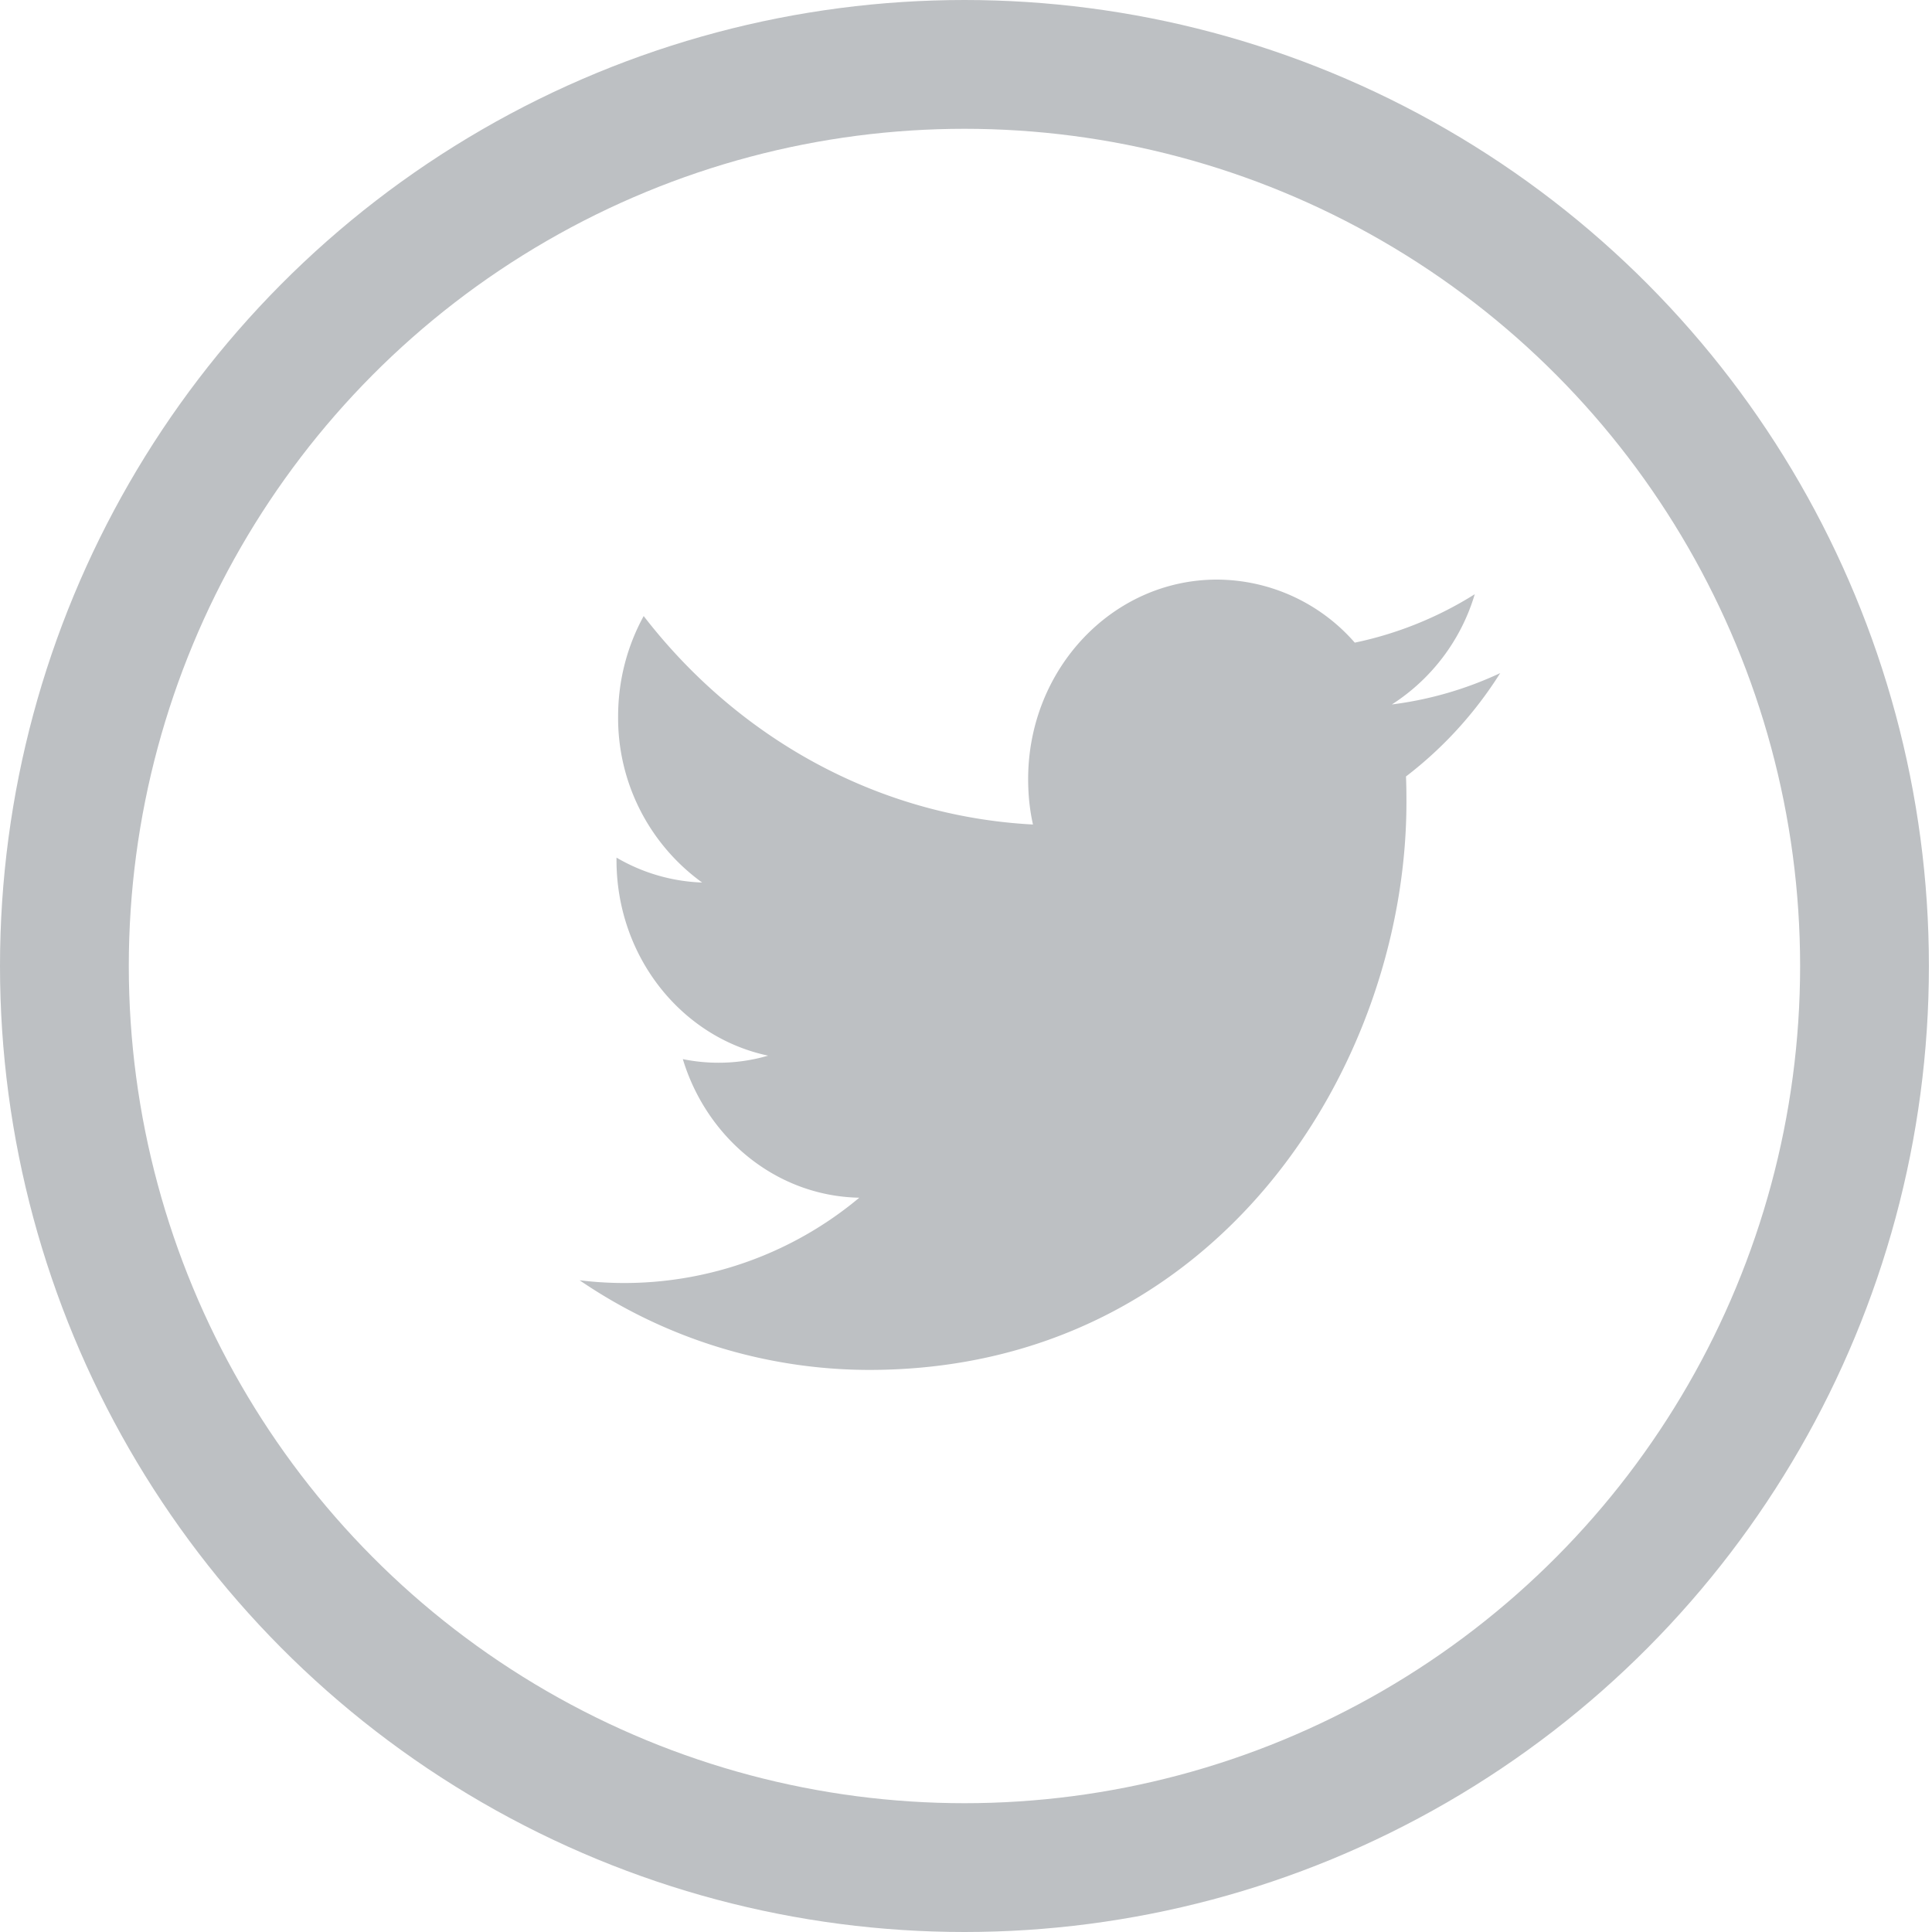 <svg xmlns="http://www.w3.org/2000/svg" width="30" height="30" viewBox="0 0 30 30">
    <g fill="none" fill-rule="evenodd">
        <path d="M0 0h29.952v30H0z"/>
        <ellipse cx="14.976" cy="15" stroke="#BDC0C3" stroke-width="2" rx="13.976" ry="14"/>
        <path fill="#BDC0C3" d="M21.611 10.94A3.075 3.075 0 0 0 22.9 9.227a5.682 5.682 0 0 1-1.863.752A2.853 2.853 0 0 0 18.897 9c-1.62 0-2.932 1.387-2.932 3.098 0 .243.024.48.075.705-2.437-.129-4.597-1.361-6.045-3.237-.252.46-.397.991-.397 1.559a3.15 3.15 0 0 0 1.305 2.579 2.824 2.824 0 0 1-1.33-.387v.038c0 1.501 1.011 2.754 2.354 3.037a2.726 2.726 0 0 1-.773.11c-.189 0-.374-.02-.551-.056.372 1.23 1.455 2.128 2.74 2.152A5.688 5.688 0 0 1 9 19.88a7.988 7.988 0 0 0 4.496 1.392c5.395 0 8.343-4.721 8.343-8.815 0-.135-.001-.269-.007-.4a6.137 6.137 0 0 0 1.463-1.605 5.614 5.614 0 0 1-1.684.487z"/>
    </g>
</svg>
